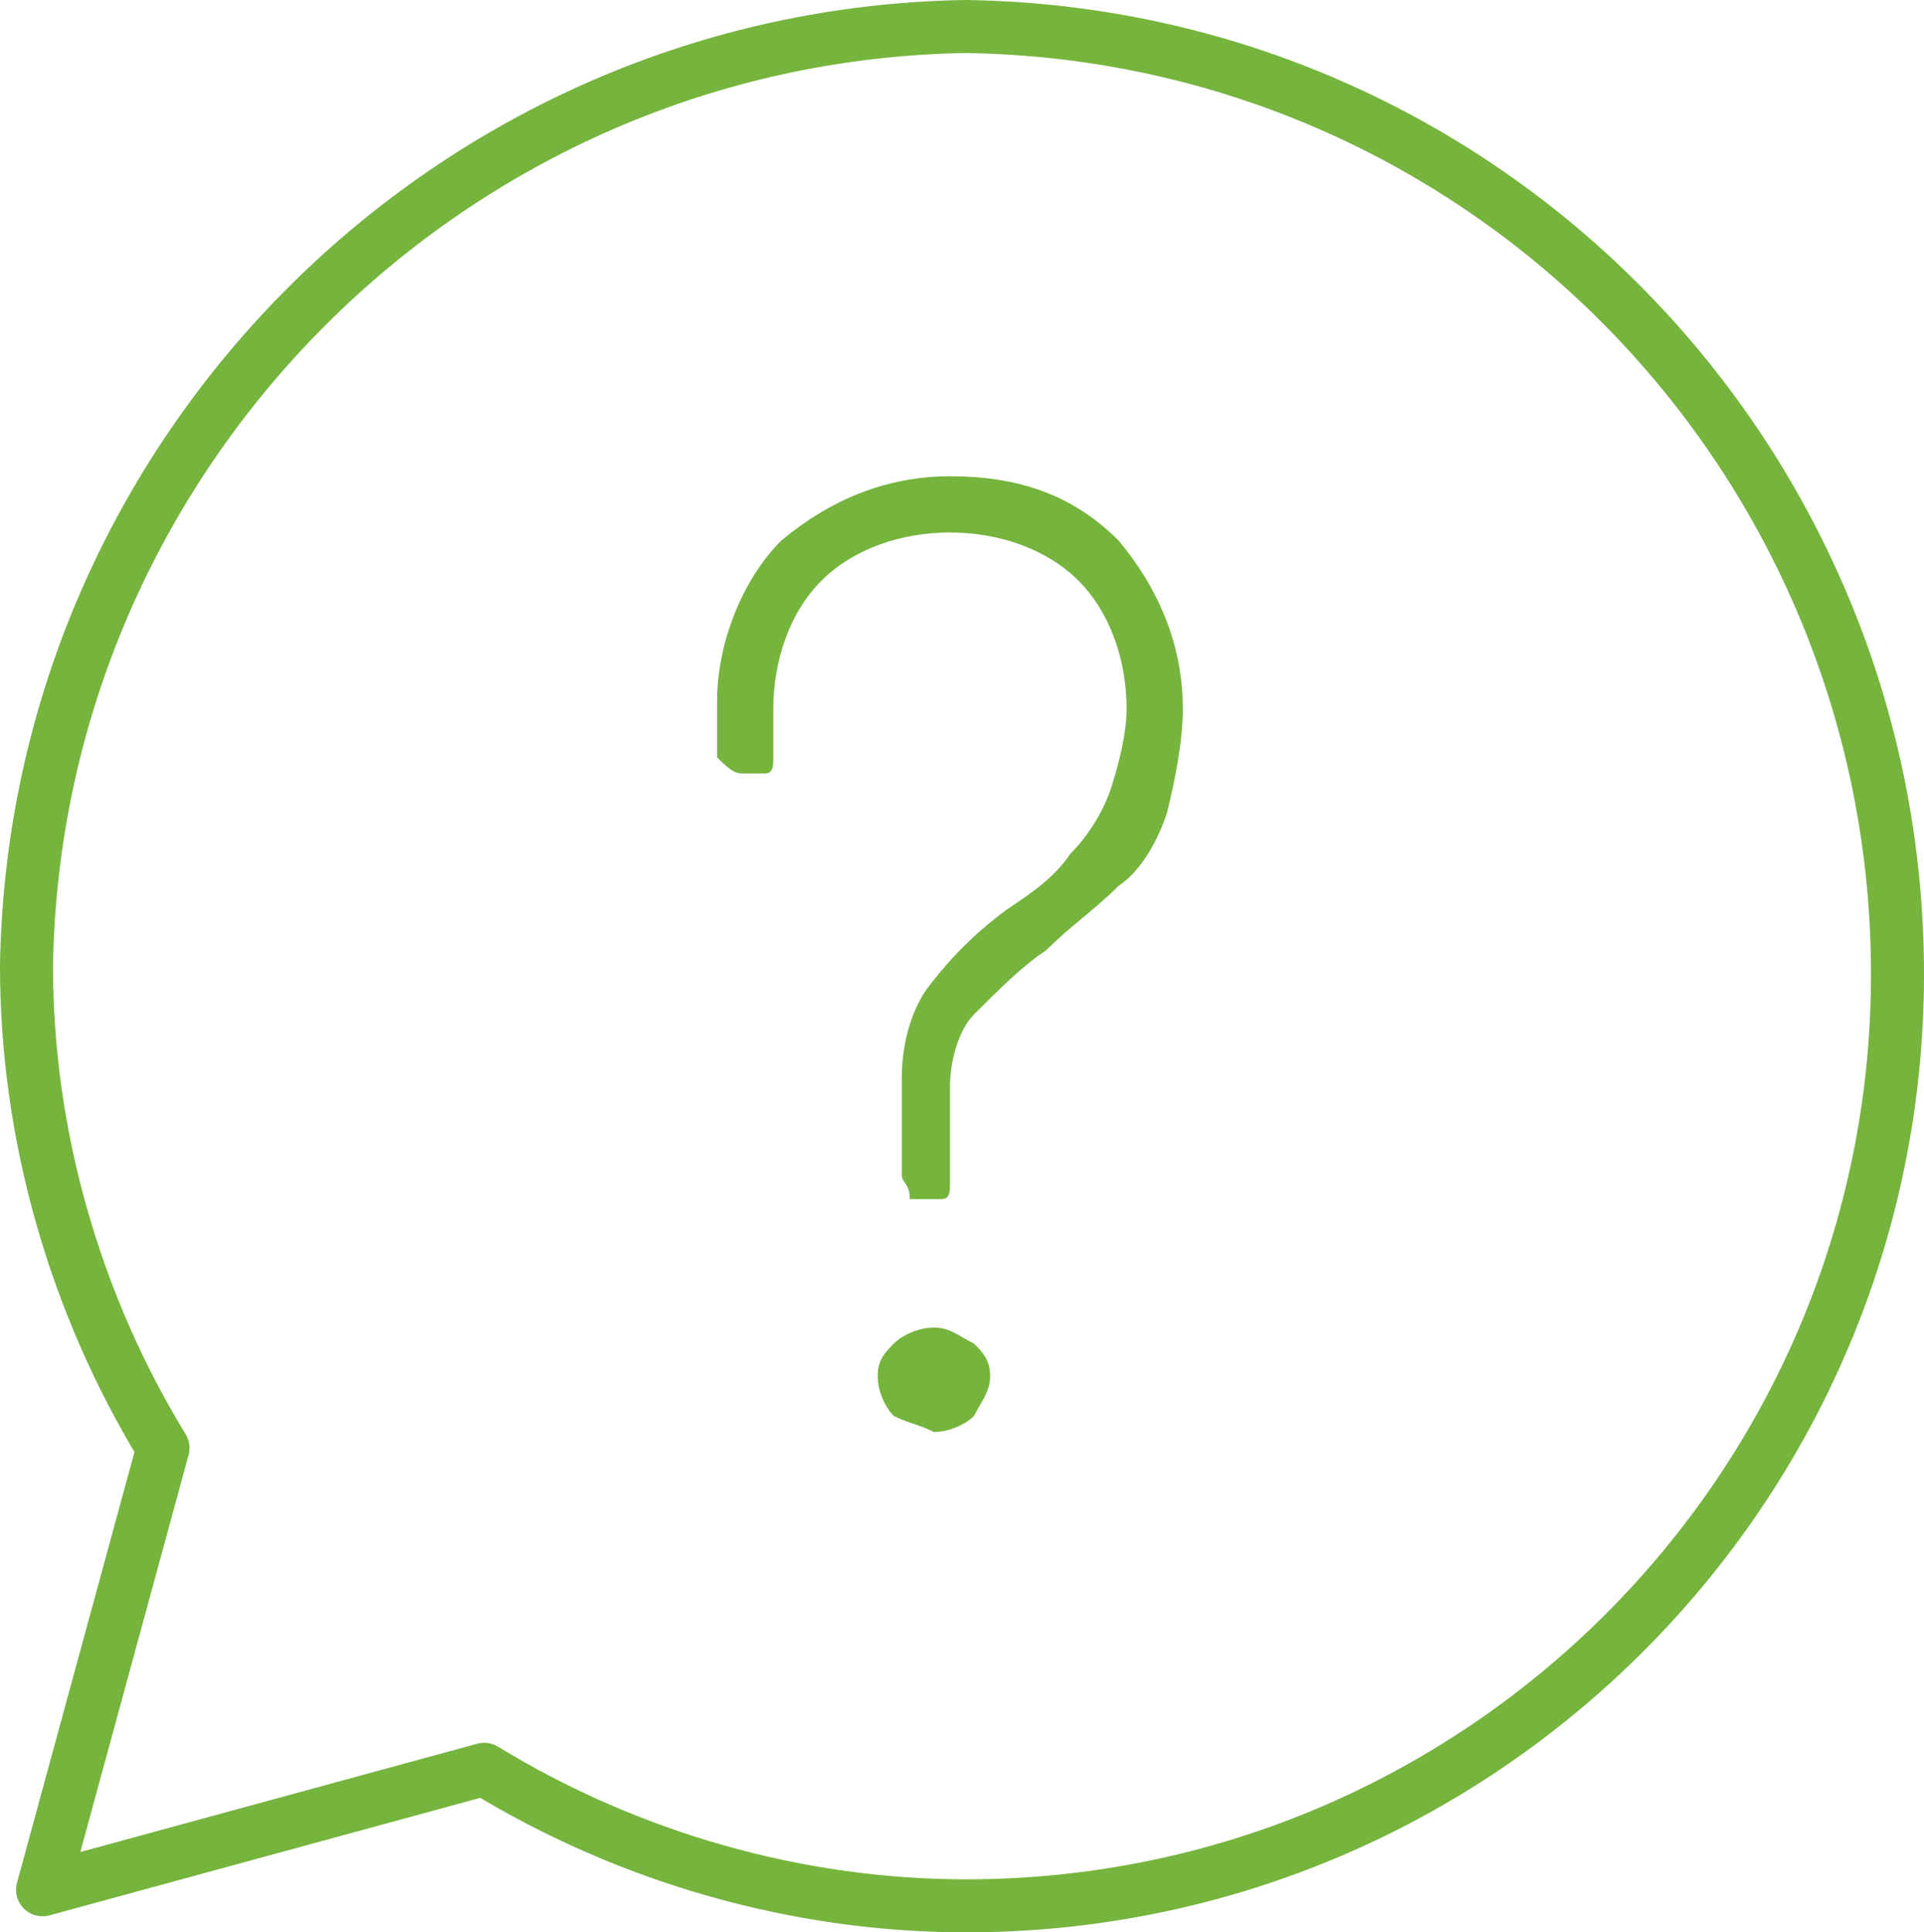 <?xml version="1.0" encoding="UTF-8"?>
<svg xmlns="http://www.w3.org/2000/svg" id="Ebene_2" data-name="Ebene 2" viewBox="0 0 23.96 24.06">
  <g id="Ebene_1-2" data-name="Ebene 1">
    <g id="chat">
      <path d="m12.03.33C5.63.43.43,5.63.33,12.03c0,2.1.6,4.2,1.7,6l-1.5,5.5,5.5-1.5c1.8,1.1,3.9,1.7,6,1.7,6.4,0,11.6-5.2,11.6-11.6S18.53.43,12.03.33Z" fill="none" stroke="#75b43d" stroke-linecap="round" stroke-linejoin="round" stroke-width=".66"></path>
    </g>
    <path d="m11.23,14.63v-1.2c0-.4.1-.8.3-1.1.3-.4.6-.7,1-1,.3-.2.6-.4.8-.7.2-.2.4-.5.5-.8s.2-.7.2-1c0-.6-.2-1.2-.6-1.6-.4-.4-1-.6-1.6-.6s-1.2.2-1.6.6c-.4.4-.6,1-.6,1.6v.6c0,.1,0,.2-.1.2h-.3c-.1,0-.2-.1-.3-.2h0v-.7c0-.7.3-1.5.8-2,.6-.5,1.3-.8,2.1-.8s1.5.2,2.1.8c.5.6.8,1.3.8,2.1,0,.4-.1.9-.2,1.3-.1.3-.3.7-.6.9-.3.3-.6.5-.9.8-.3.2-.6.5-.9.8-.2.2-.3.6-.3.9v1.2c0,.1,0,.2-.1.2h-.4c0-.2-.1-.2-.1-.3Zm-.1,3c-.1-.1-.2-.3-.2-.5s.1-.3.2-.4c.1-.1.3-.2.5-.2s.3.1.5.2c.1.1.2.2.2.4s-.1.3-.2.5c-.1.1-.3.2-.5.2-.2-.1-.3-.1-.5-.2Z" fill="#75b43d" stroke-width="0"></path>
  </g>
</svg>
